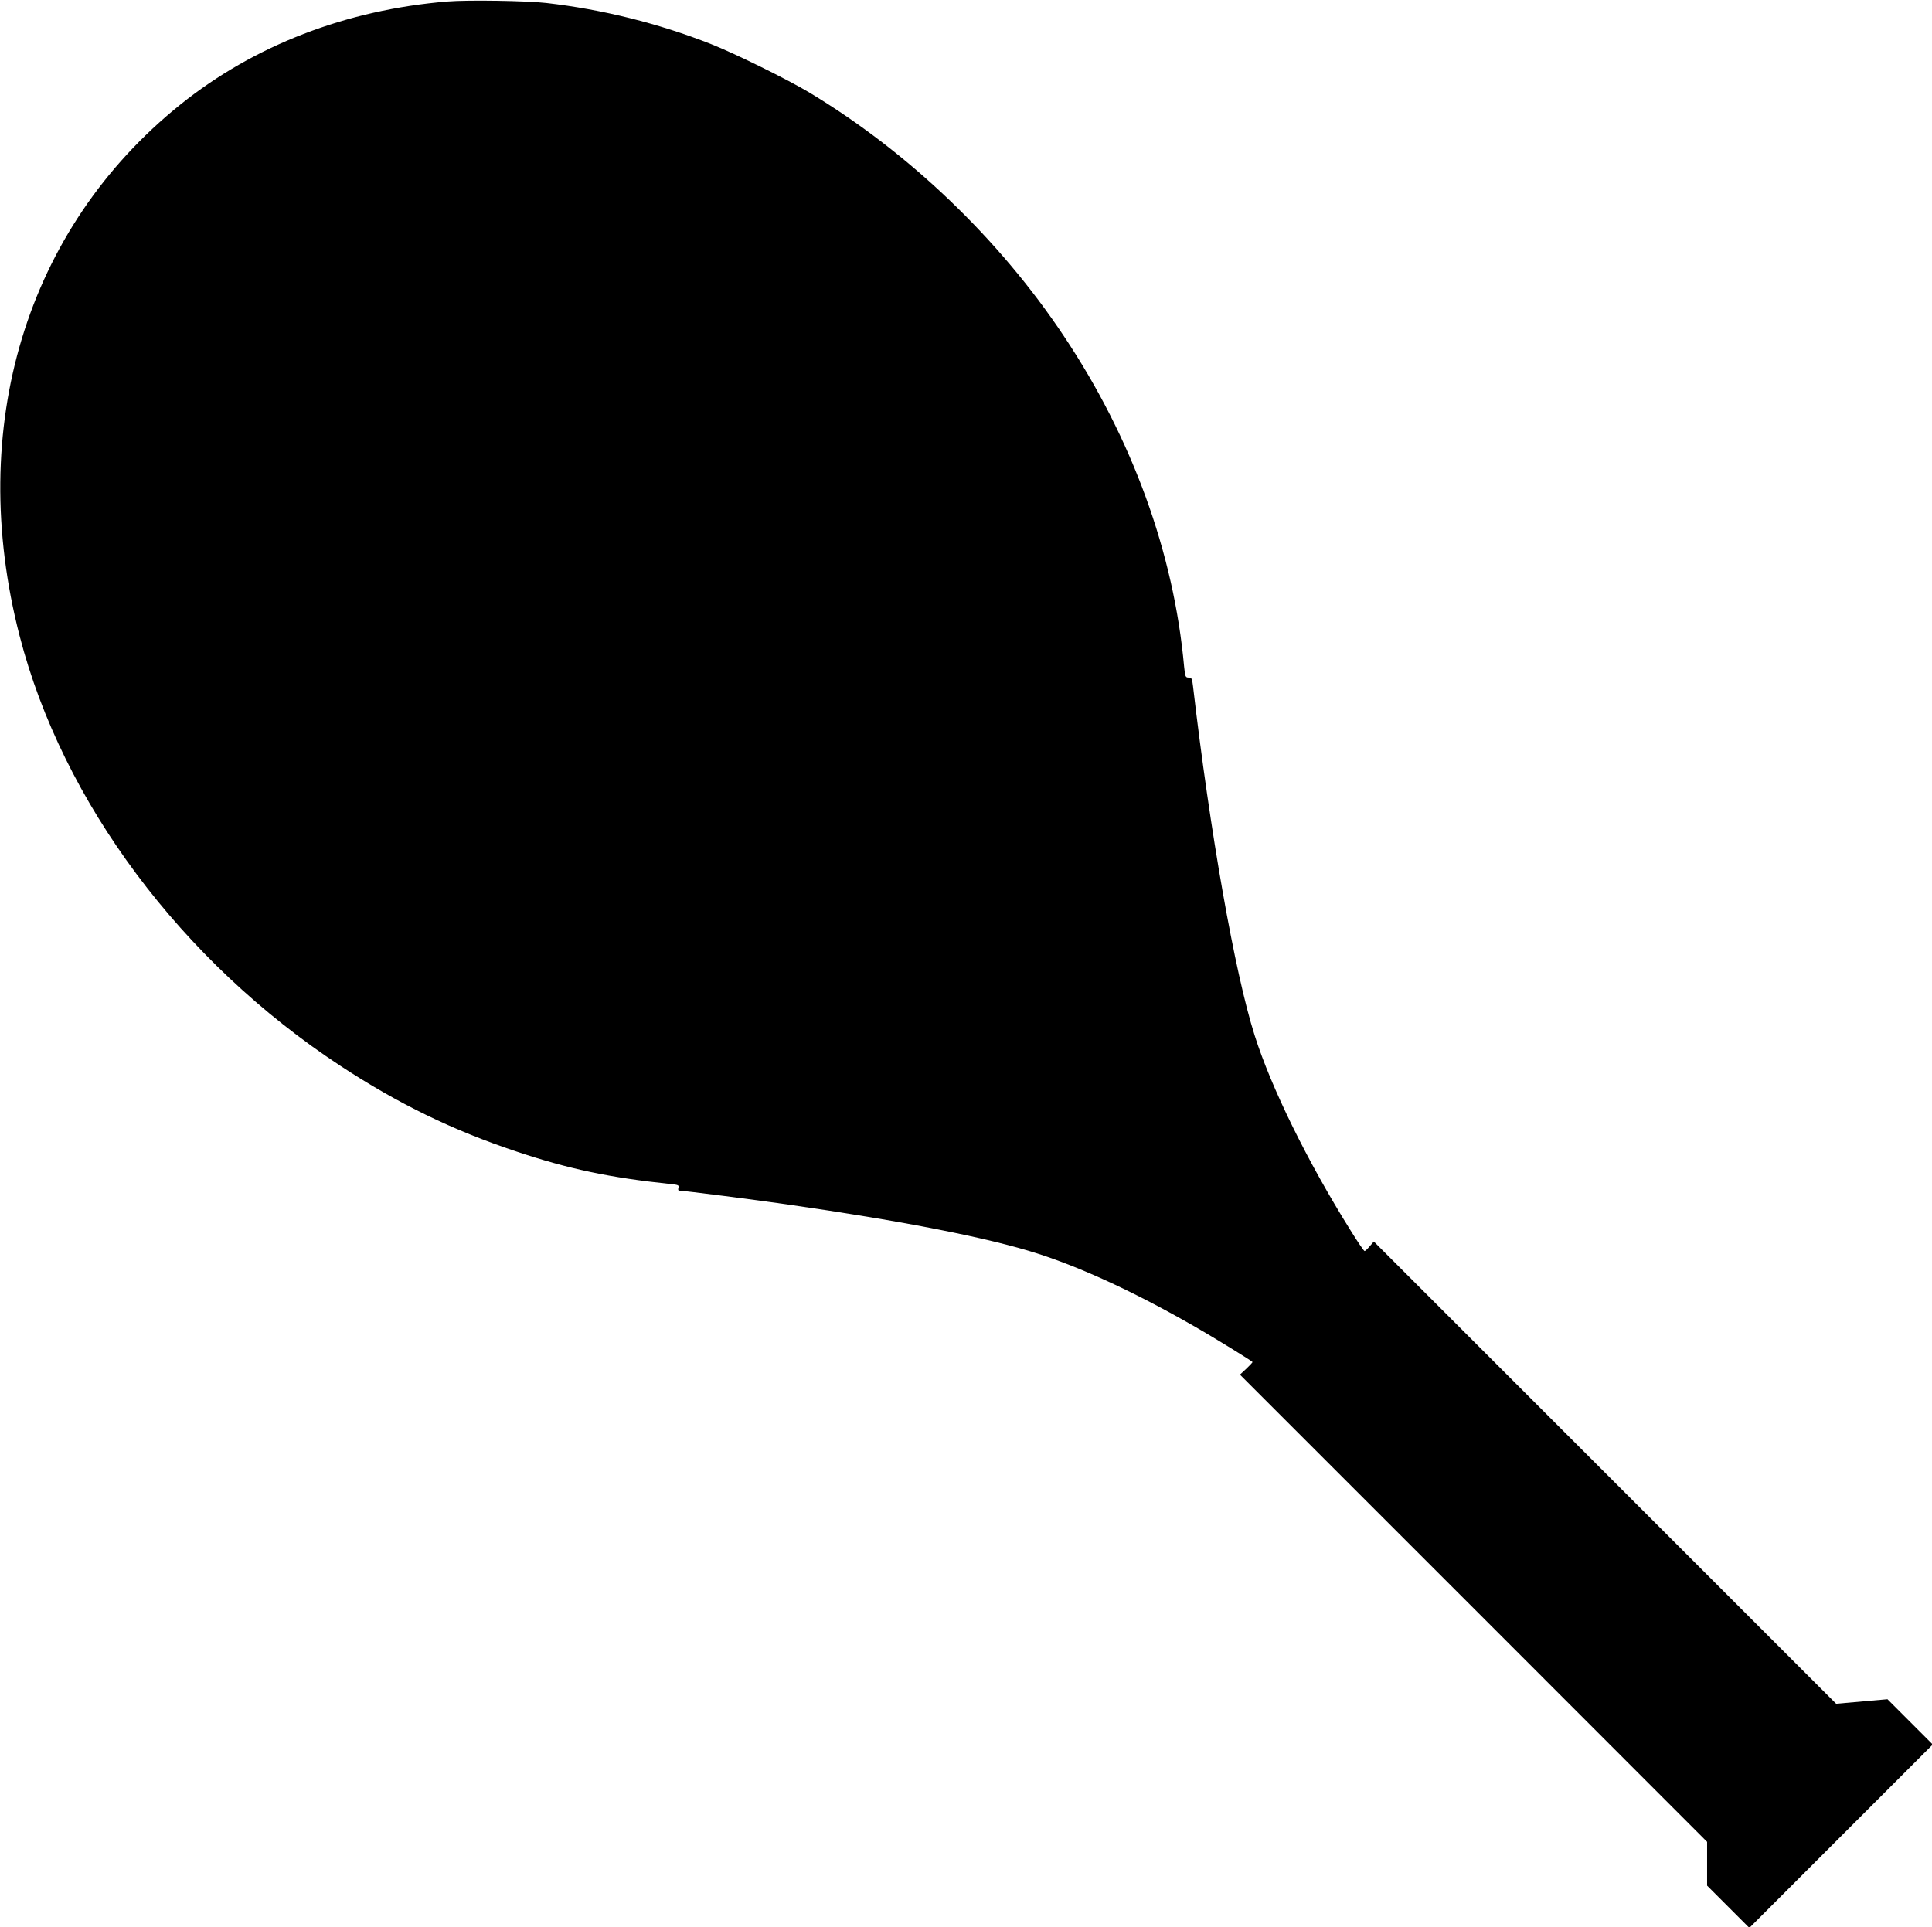 <?xml version="1.0" standalone="no"?>
<!DOCTYPE svg PUBLIC "-//W3C//DTD SVG 20010904//EN"
 "http://www.w3.org/TR/2001/REC-SVG-20010904/DTD/svg10.dtd">
<svg version="1.0" xmlns="http://www.w3.org/2000/svg"
 width="1280pt" height="1277pt" viewBox="0 0 1280 1277"
 preserveAspectRatio="xMidYMid meet">
<g transform="translate(0,1277) scale(0.1,-0.1)"
fill="#000000" stroke="none">
<path d="M2965 12760 c-671 -55 -1282 -291 -1770 -683 -1023 -822 -1422 -2139
-1065 -3521 284 -1101 1073 -2158 2127 -2850 381 -250 743 -426 1163 -566 349
-117 622 -174 1023 -216 51 -5 57 -8 52 -25 -4 -13 -2 -19 8 -19 27 0 504 -61
712 -91 767 -110 1337 -222 1660 -326 314 -101 690 -278 1100 -518 112 -66
307 -186 323 -200 2 -2 -16 -21 -40 -44 l-43 -40 1548 -1548 1547 -1548 0
-145 0 -145 140 -140 140 -140 608 608 607 607 -150 150 -150 150 -170 -15
-170 -15 -1532 1532 -1531 1531 -27 -31 c-15 -18 -30 -32 -34 -32 -5 0 -47 62
-94 138 -284 454 -525 944 -635 1292 -132 416 -295 1343 -408 2313 -6 51 -9
57 -29 57 -21 0 -23 6 -30 73 -68 752 -344 1512 -796 2189 -430 646 -1027
1217 -1684 1613 -144 87 -497 261 -655 323 -348 137 -717 229 -1090 272 -131
15 -522 21 -655 10z"/>
</g>
</svg>
